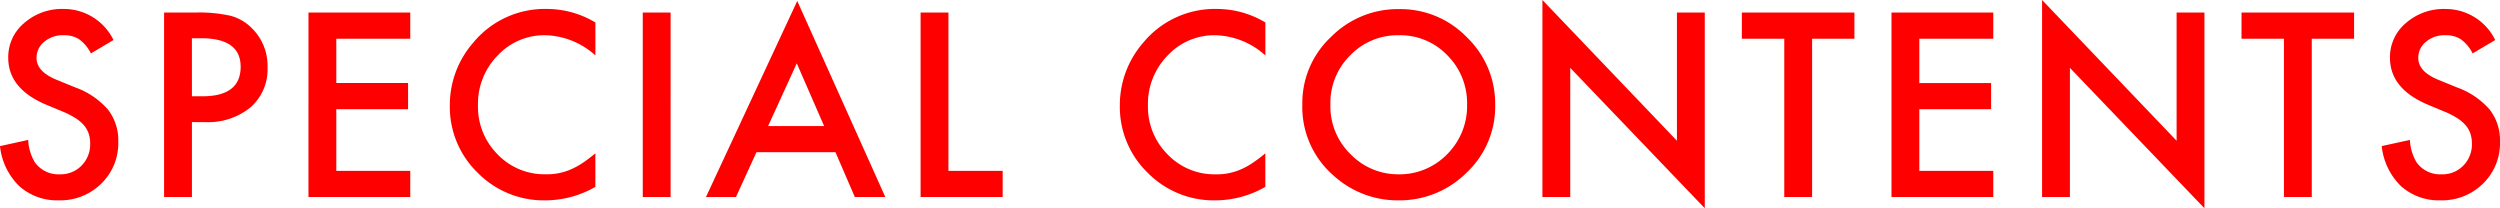 <svg xmlns="http://www.w3.org/2000/svg" width="306.519" height="25.532" viewBox="0 0 306.519 25.532">
  <path id="パス_226013" data-name="パス 226013" d="M-144.634-19.248l-2.769,1.641a4.758,4.758,0,0,0-1.479-1.758,3.451,3.451,0,0,0-1.89-.469,3.49,3.49,0,0,0-2.358.806,2.5,2.5,0,0,0-.937,1.992q0,1.655,2.461,2.666l2.256.923a9.631,9.631,0,0,1,4.028,2.717A6.125,6.125,0,0,1-144.048-6.8a6.91,6.91,0,0,1-2.08,5.156,7.14,7.14,0,0,1-5.2,2.051,6.957,6.957,0,0,1-4.863-1.743A8.026,8.026,0,0,1-158.55-6.24L-155.093-7a5.88,5.88,0,0,0,.82,2.754A3.553,3.553,0,0,0-151.2-2.783a3.57,3.57,0,0,0,2.651-1.069,3.7,3.7,0,0,0,1.055-2.71,3.8,3.8,0,0,0-.183-1.208,3.066,3.066,0,0,0-.571-1.011,4.566,4.566,0,0,0-1-.864,9.667,9.667,0,0,0-1.465-.769l-2.183-.908q-4.644-1.963-4.644-5.742a5.448,5.448,0,0,1,1.948-4.263,7.039,7.039,0,0,1,4.849-1.729A6.77,6.77,0,0,1-144.634-19.248Zm9.615,10.063V0h-3.413V-22.617h3.867a17.443,17.443,0,0,1,4.292.4,5.756,5.756,0,0,1,2.578,1.494,6.437,6.437,0,0,1,1.948,4.8A6.2,6.2,0,0,1-127.827-11a8.231,8.231,0,0,1-5.61,1.816Zm0-3.164h1.274q4.7,0,4.7-3.618,0-3.5-4.849-3.5h-1.128Zm26.769-7.061h-9.067v5.435h8.8v3.208h-8.8v7.559h9.067V0h-12.48V-22.617h12.48Zm22.7-1.992v4.043a9.465,9.465,0,0,0-6.123-2.476,7.8,7.8,0,0,0-5.874,2.5,8.445,8.445,0,0,0-2.4,6.094,8.242,8.242,0,0,0,2.4,6.006,7.934,7.934,0,0,0,5.889,2.446A7.225,7.225,0,0,0-88.6-3.369a8.829,8.829,0,0,0,1.458-.791,17.227,17.227,0,0,0,1.589-1.2v4.116A12.328,12.328,0,0,1-91.707.41a11.351,11.351,0,0,1-8.276-3.384,11.219,11.219,0,0,1-3.413-8.232,11.614,11.614,0,0,1,2.856-7.705,11.373,11.373,0,0,1,9.1-4.146A11.547,11.547,0,0,1-85.554-21.4Zm9.22-1.216V0h-3.413V-22.617ZM-56.114-5.493H-65.8L-68.316,0h-3.677L-60.8-24.038-50.005,0h-3.735ZM-57.505-8.7l-3.354-7.69L-64.375-8.7Zm15.24-13.916V-3.208h6.65V0H-45.678V-22.617ZM-3.406-21.4v4.043a9.465,9.465,0,0,0-6.123-2.476,7.8,7.8,0,0,0-5.874,2.5,8.445,8.445,0,0,0-2.4,6.094,8.242,8.242,0,0,0,2.4,6.006A7.934,7.934,0,0,0-9.514-2.783a7.225,7.225,0,0,0,3.062-.586A8.829,8.829,0,0,0-5-4.16a17.227,17.227,0,0,0,1.589-1.2v4.116A12.328,12.328,0,0,1-9.558.41a11.351,11.351,0,0,1-8.276-3.384,11.219,11.219,0,0,1-3.413-8.232,11.614,11.614,0,0,1,2.856-7.705,11.373,11.373,0,0,1,9.1-4.146A11.547,11.547,0,0,1-3.406-21.4Zm4.532,9.99a11.077,11.077,0,0,1,3.5-8.2,11.523,11.523,0,0,1,8.379-3.428A11.309,11.309,0,0,1,21.3-19.585a11.3,11.3,0,0,1,3.472,8.306A11.121,11.121,0,0,1,21.283-3,11.668,11.668,0,0,1,12.831.41,11.67,11.67,0,0,1,4.964-2.622,11.113,11.113,0,0,1,1.126-11.411Zm3.442.044A8.174,8.174,0,0,0,7.088-5.2a8.087,8.087,0,0,0,5.786,2.417A8.14,8.14,0,0,0,18.88-5.244a8.329,8.329,0,0,0,2.446-6.064,8.287,8.287,0,0,0-2.417-6.064,7.979,7.979,0,0,0-5.947-2.461A8.058,8.058,0,0,0,7-17.373,8.159,8.159,0,0,0,4.569-11.367ZM30.561,0V-24.155L47.055-6.9V-22.617h3.413V1.377L33.974-15.835V0ZM63.628-19.409V0H60.215V-19.409h-5.2v-3.208h13.8v3.208Zm22.213,0H76.774v5.435h8.8v3.208h-8.8v7.559h9.067V0H73.361V-22.617h12.48ZM91.824,0V-24.155L108.318-6.9V-22.617h3.413V1.377L95.237-15.835V0Zm33.067-19.409V0h-3.413V-19.409h-5.2v-3.208h13.8v3.208Zm22.491.161-2.769,1.641a4.758,4.758,0,0,0-1.479-1.758,3.451,3.451,0,0,0-1.89-.469,3.49,3.49,0,0,0-2.358.806,2.5,2.5,0,0,0-.937,1.992q0,1.655,2.461,2.666l2.256.923a9.631,9.631,0,0,1,4.028,2.717A6.125,6.125,0,0,1,147.968-6.8a6.91,6.91,0,0,1-2.08,5.156,7.14,7.14,0,0,1-5.2,2.051,6.957,6.957,0,0,1-4.863-1.743,8.026,8.026,0,0,1-2.358-4.907L136.923-7a5.88,5.88,0,0,0,.82,2.754,3.553,3.553,0,0,0,3.076,1.465,3.57,3.57,0,0,0,2.651-1.069,3.7,3.7,0,0,0,1.055-2.71,3.8,3.8,0,0,0-.183-1.208,3.066,3.066,0,0,0-.571-1.011,4.566,4.566,0,0,0-1-.864,9.667,9.667,0,0,0-1.465-.769l-2.183-.908q-4.644-1.963-4.644-5.742a5.448,5.448,0,0,1,1.948-4.263,7.039,7.039,0,0,1,4.849-1.729A6.77,6.77,0,0,1,147.382-19.248Z" transform="translate(158.55 24.155)" fill="red"/>
</svg>
